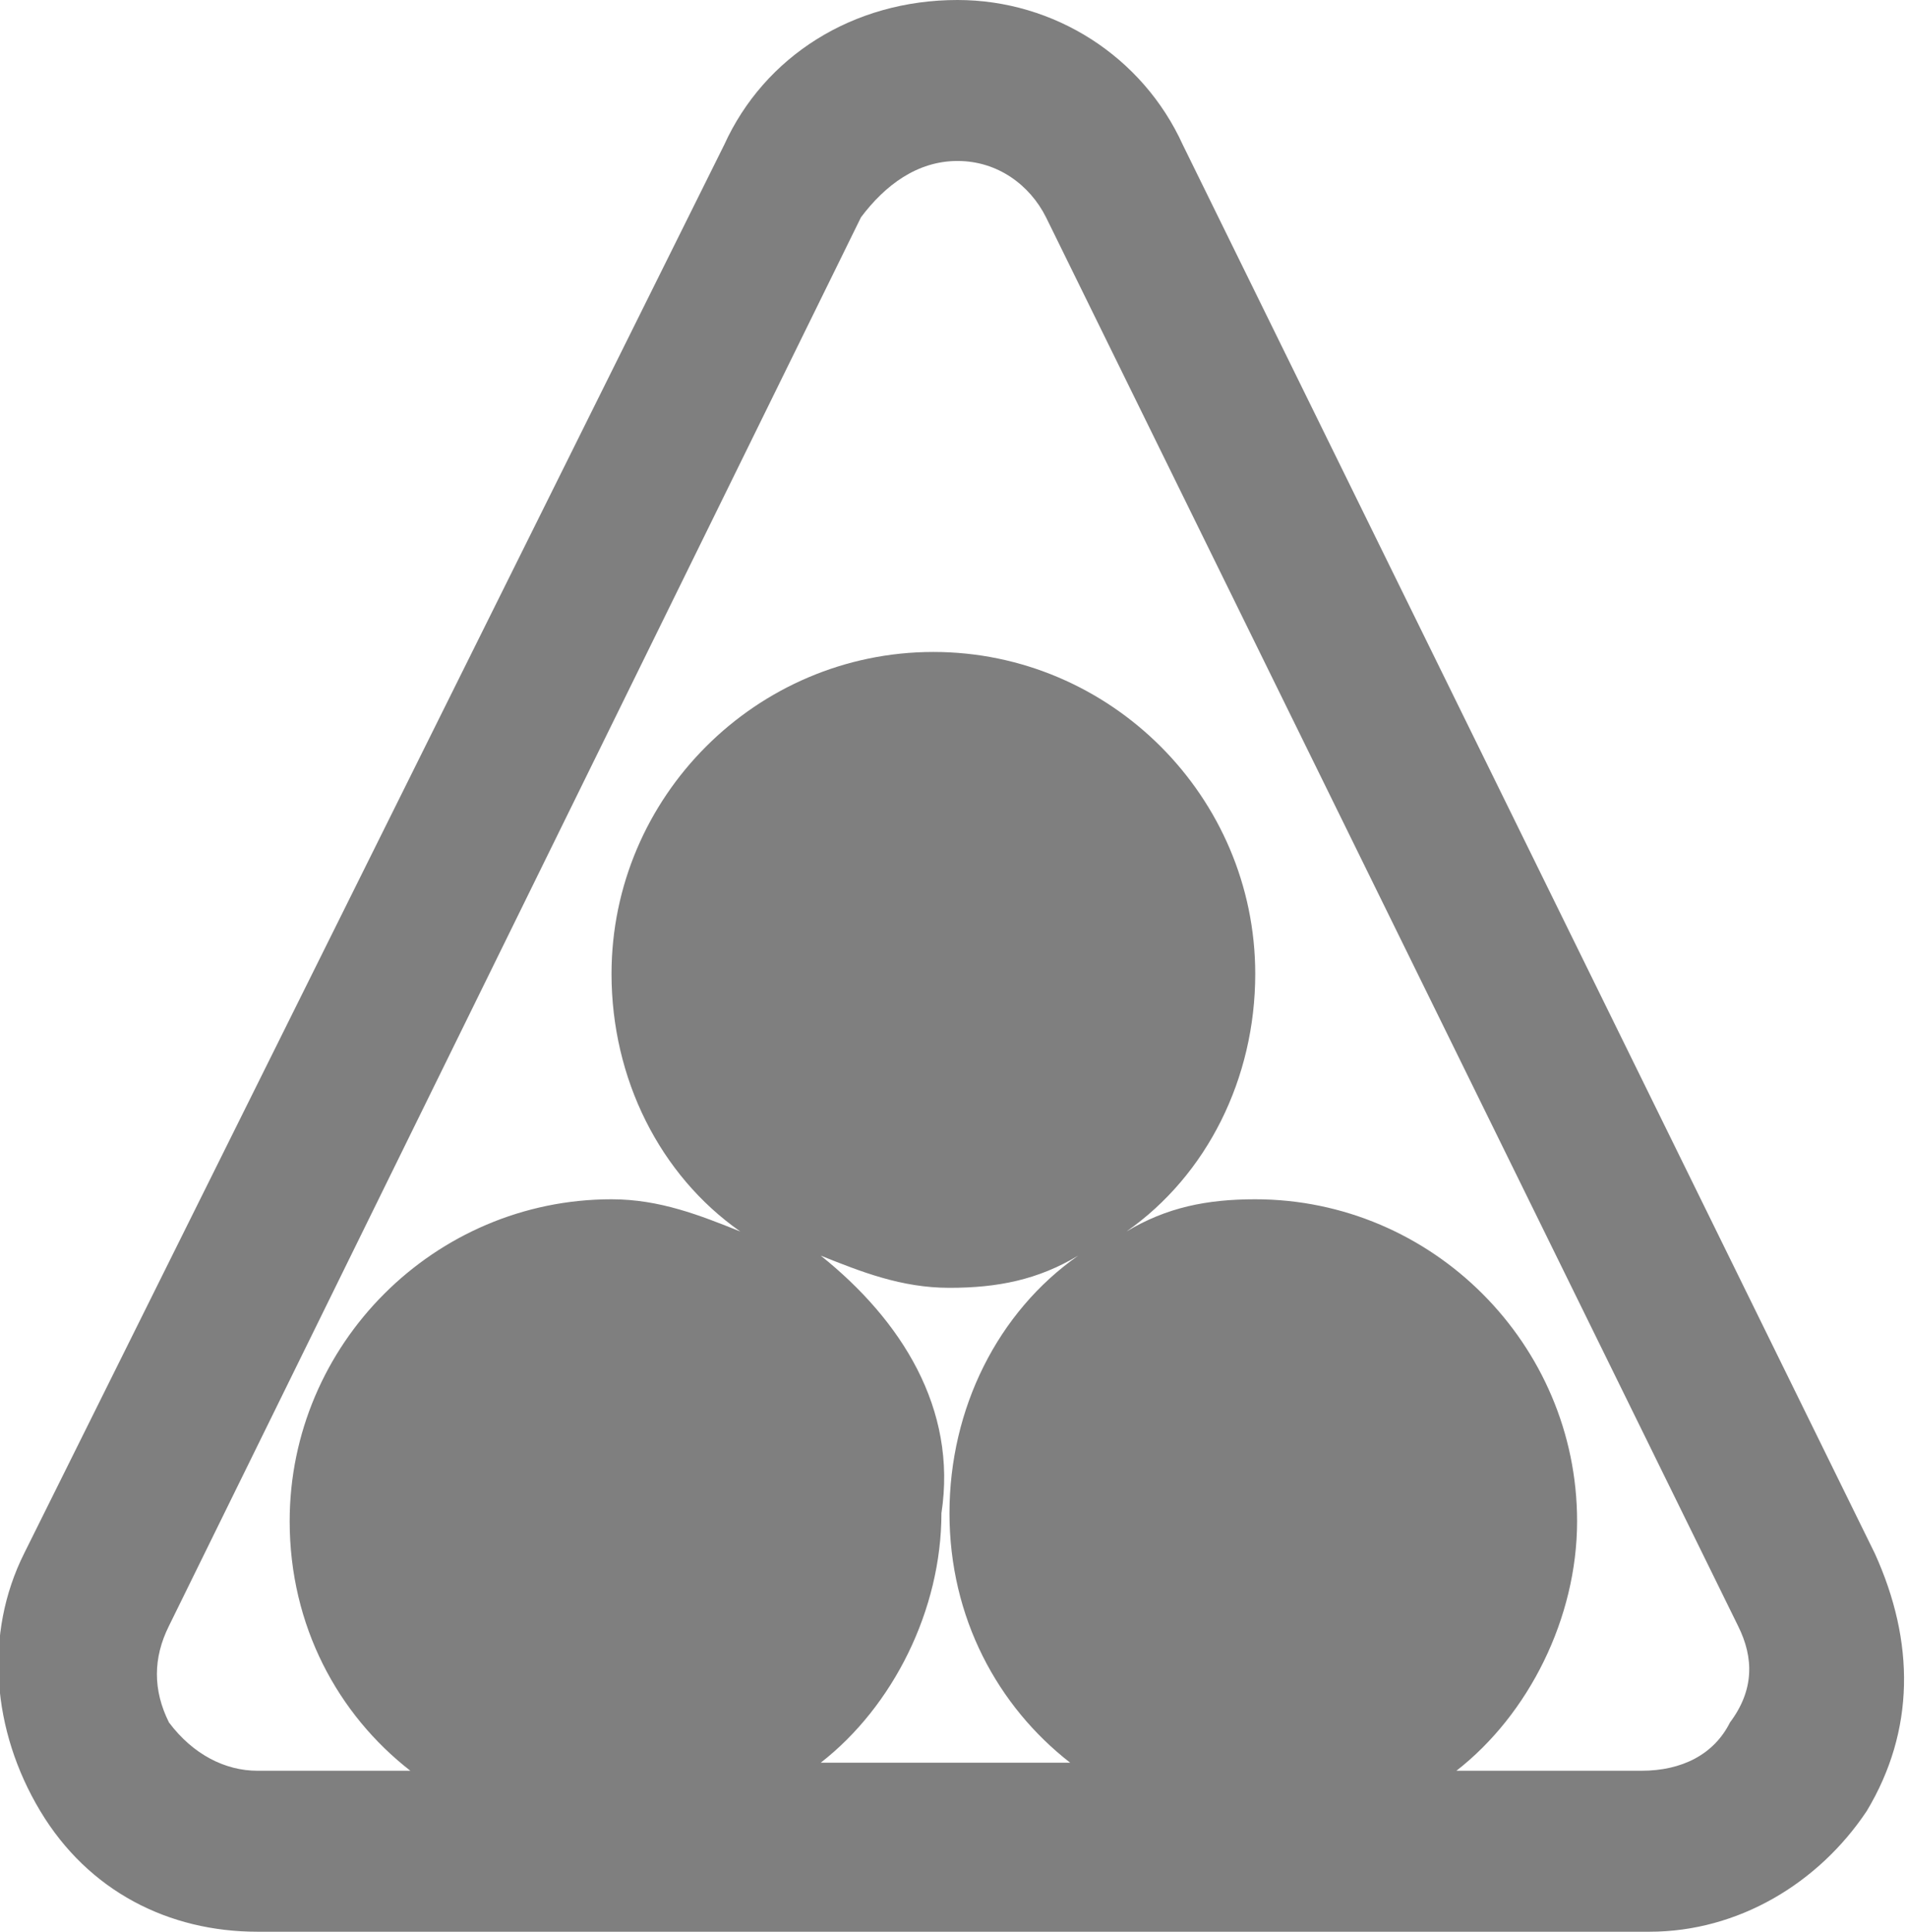 <?xml version="1.0" encoding="utf-8"?>
<!-- Generator: Adobe Illustrator 27.9.0, SVG Export Plug-In . SVG Version: 6.00 Build 0)  -->
<svg version="1.1" id="Layer_1" xmlns="http://www.w3.org/2000/svg" xmlns:xlink="http://www.w3.org/1999/xlink" x="0px" y="0px"
	 width="23.7px" height="24px" viewBox="0 0 23.7 24" style="enable-background:new 0 0 23.7 24;" xml:space="preserve">
<style type="text/css">
	.st0{fill:none;}
	.st1{fill:#FFFFFF;}
	.st2{fill:#7F7F7F;}
</style>
<path class="st2" d="M0.5,22.5c0.6,1,1.6,1.5,2.7,1.5h17.3c1.1,0,2.1-0.6,2.7-1.5c0.6-1,0.6-2.1,0.1-3.2L14.7,1.8
	C14.2,0.7,13.1,0,11.9,0C10.6,0,9.5,0.7,9,1.8L0.3,19.3C-0.2,20.3-0.1,21.5,0.5,22.5z M10.2,15.6c0.5,0.2,1,0.4,1.6,0.4
	c0.6,0,1.1-0.1,1.6-0.4c-1,0.7-1.6,1.9-1.6,3.2c0,1.3,0.6,2.4,1.5,3.1h-3.1c0.9-0.7,1.5-1.9,1.5-3.1C11.9,17.5,11.2,16.4,10.2,15.6z
	 M2.1,20.2l8.6-17.5C11,2.3,11.4,2,11.9,2c0.5,0,0.9,0.3,1.1,0.7l8.6,17.5c0.2,0.4,0.2,0.8-0.1,1.2c-0.2,0.4-0.6,0.6-1.1,0.6h-2.3
	c0.9-0.7,1.5-1.9,1.5-3.1c0-2.2-1.8-4-4-4c-0.6,0-1.1,0.1-1.6,0.4c1-0.7,1.6-1.9,1.6-3.2c0-2.2-1.8-4-4-4c-2.2,0-4,1.8-4,4
	c0,1.3,0.6,2.5,1.6,3.2c-0.5-0.2-1-0.4-1.6-0.4c-2.2,0-4,1.8-4,4c0,1.3,0.6,2.4,1.5,3.1H3.2c-0.4,0-0.8-0.2-1.1-0.6
	C1.9,21,1.9,20.6,2.1,20.2z"/>
</svg>

